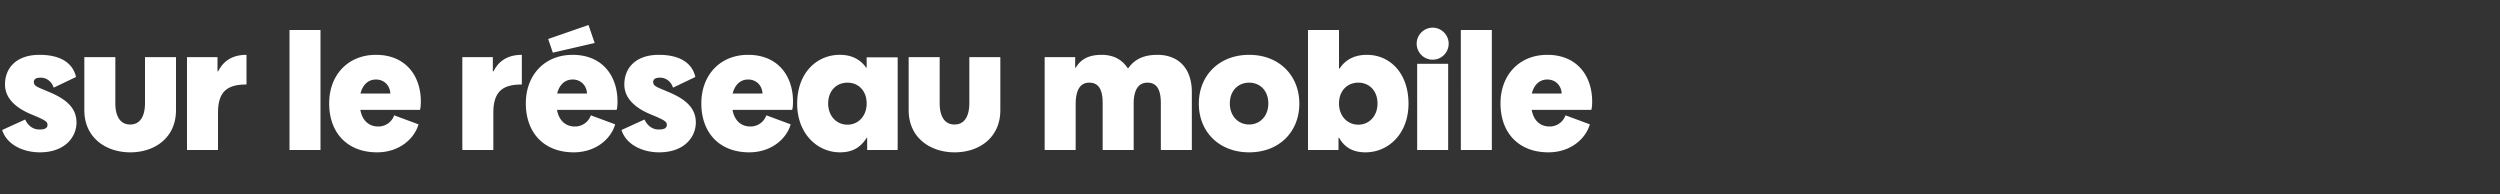 <svg width="309.324" height="24.059" viewBox="0 0 309.324 24.059" xmlns="http://www.w3.org/2000/svg"><rect x="0" y="0" width="309.324" height="24.059" fill="#333333" stroke="none"/><g fill="#fff"><path d="M.268 16.085c.557 1.773 2.537 2.763 4.66 2.763 3.135 0 4.537-1.918 4.537-3.691 0-1.835-1.32-2.928-3.485-3.815-1.278-.557-1.794-.66-1.794-1.196 0-.31.227-.536.825-.536.722-.021 1.402.474 1.63 1.237l2.762-1.32c-.35-1.608-1.752-2.742-4.516-2.742-2.866 0-4.268 1.629-4.268 3.67 0 1.691 1.32 2.949 3.505 3.795 1.464.618 1.753.804 1.753 1.196 0 .412-.35.577-.948.577-.867.02-1.465-.495-1.815-1.237zM10.435 13.63c0 3.424 2.68 5.218 5.691 5.218 3.01 0 5.65-1.794 5.65-5.217V7.073h-3.835v5.692c0 1.381-.454 2.64-1.836 2.64-1.381 0-1.835-1.259-1.835-2.64V7.073h-3.835zM23.137 18.56h3.836v-4.6c0-2.721 1.237-3.505 3.526-3.505v-3.67c-1.65 0-2.825.68-3.505 2.041h-.083V7.073h-3.774zM35.82 18.56h3.835V3.711H35.82zM51.966 13.59c.083-.268.104-.68.104-1.031 0-3.197-1.898-5.774-5.548-5.774-3.505 0-5.794 2.536-5.794 6 0 3.712 2.31 6.063 5.918 6.063 2.784 0 4.64-1.711 5.135-3.464l-3.01-1.114a2.07 2.07 0 01-1.98 1.382c-1.114 0-1.96-.701-2.207-2.062zm-5.444-3.753c1.01 0 1.733.742 1.774 1.732h-3.691c.268-1.073.948-1.732 1.917-1.732zM57.204 18.56h3.836v-4.6c0-2.721 1.237-3.505 3.526-3.505v-3.67c-1.65 0-2.825.68-3.505 2.041h-.083V7.073h-3.774zM76.3 13.59c.082-.268.103-.68.103-1.031 0-3.197-1.897-5.774-5.547-5.774-3.506 0-5.795 2.536-5.795 6 0 3.712 2.31 6.063 5.919 6.063 2.783 0 4.64-1.711 5.134-3.464l-3.01-1.114a2.07 2.07 0 01-1.98 1.382c-1.114 0-1.96-.701-2.207-2.062zm-7.898-7.074l5.176-1.196-.763-2.227-4.99 1.732zm2.454 3.32c1.01 0 1.732.743 1.773 1.733h-3.691c.268-1.073.949-1.732 1.918-1.732zM76.898 16.085c.557 1.773 2.536 2.763 4.66 2.763 3.135 0 4.537-1.918 4.537-3.691 0-1.835-1.32-2.928-3.485-3.815-1.278-.557-1.794-.66-1.794-1.196 0-.31.227-.536.825-.536.722-.021 1.402.474 1.629 1.237l2.763-1.32c-.35-1.608-1.753-2.742-4.516-2.742-2.866 0-4.268 1.629-4.268 3.67 0 1.691 1.32 2.949 3.505 3.795 1.464.618 1.753.804 1.753 1.196 0 .412-.35.577-.949.577-.866.02-1.464-.495-1.814-1.237zM98.014 13.59c.083-.268.104-.68.104-1.031 0-3.197-1.898-5.774-5.548-5.774-3.505 0-5.794 2.536-5.794 6 0 3.712 2.31 6.063 5.918 6.063 2.784 0 4.64-1.711 5.135-3.464l-3.01-1.114a2.07 2.07 0 01-1.98 1.382c-1.114 0-1.96-.701-2.207-2.062zM92.57 9.837c1.01 0 1.733.742 1.774 1.732h-3.691c.268-1.073.948-1.732 1.917-1.732zM107.294 18.56h3.774V7.093h-3.836v1.278h-.062c-.763-1.072-1.855-1.587-3.258-1.587-2.887 0-5.279 2.268-5.279 6.042 0 3.732 2.516 6.021 5.28 6.021 1.505 0 2.515-.536 3.32-1.794h.061zm-2.433-3.135c-1.382 0-2.392-1.093-2.392-2.619 0-1.567 1.01-2.578 2.392-2.578 1.36 0 2.371 1.01 2.371 2.578 0 1.526-1.01 2.619-2.371 2.619zM112.429 13.63c0 3.424 2.68 5.218 5.692 5.218 3.01 0 5.65-1.794 5.65-5.217V7.073h-3.836v5.692c0 1.381-.453 2.64-1.835 2.64s-1.835-1.259-1.835-2.64V7.073h-3.836zM129.256 18.56h3.836v-5.63c0-1.732.515-2.702 1.69-2.702 1.28 0 1.65 1.073 1.65 2.537v5.794h3.836v-5.877c.041-1.588.598-2.454 1.712-2.454 1.278 0 1.65 1.073 1.65 2.537v5.794h3.835v-7.176c0-2.784-1.526-4.598-4.269-4.598-1.711 0-2.845.577-3.588 1.65h-.082c-.66-1.032-1.732-1.65-3.217-1.65-1.547 0-2.578.515-3.197 1.587h-.082V7.073h-3.774zM148.331 12.827c0 3.485 2.516 6.021 6.228 6.021 3.712 0 6.207-2.536 6.207-6.021s-2.495-6.042-6.207-6.042c-3.712 0-6.228 2.557-6.228 6.042zm6.228 2.577c-1.382 0-2.392-1.072-2.392-2.598 0-1.567 1.01-2.578 2.392-2.578 1.36 0 2.371 1.01 2.371 2.578 0 1.526-1.01 2.598-2.371 2.598zM161.838 18.56h3.774v-1.506h.083c.66 1.175 1.69 1.794 3.258 1.794 2.825 0 5.32-2.289 5.32-6.021 0-3.753-2.268-6.042-5.155-6.042-1.485 0-2.64.577-3.362 1.69h-.082V3.712h-3.836zm6.228-3.135c-1.382 0-2.392-1.093-2.392-2.619 0-1.567 1.01-2.578 2.392-2.578 1.361 0 2.372 1.01 2.372 2.578 0 1.526-1.01 2.619-2.372 2.619zM175.345 18.56h3.836V7.897h-3.836zm1.918-11.177a1.98 1.98 0 001.98-1.98c0-1.072-.887-1.98-1.98-1.98s-1.98.908-1.98 1.98a1.98 1.98 0 001.98 1.98zM180.748 18.56h3.836V3.711h-3.836zM196.895 13.59c.083-.268.103-.68.103-1.031 0-3.197-1.897-5.774-5.547-5.774-3.506 0-5.795 2.536-5.795 6 0 3.712 2.31 6.063 5.919 6.063 2.784 0 4.64-1.711 5.134-3.464l-3.01-1.114a2.07 2.07 0 01-1.98 1.382c-1.114 0-1.959-.701-2.206-2.062zm-5.444-3.753c1.01 0 1.732.742 1.773 1.732h-3.69c.267-1.073.948-1.732 1.917-1.732z"/></g></svg>